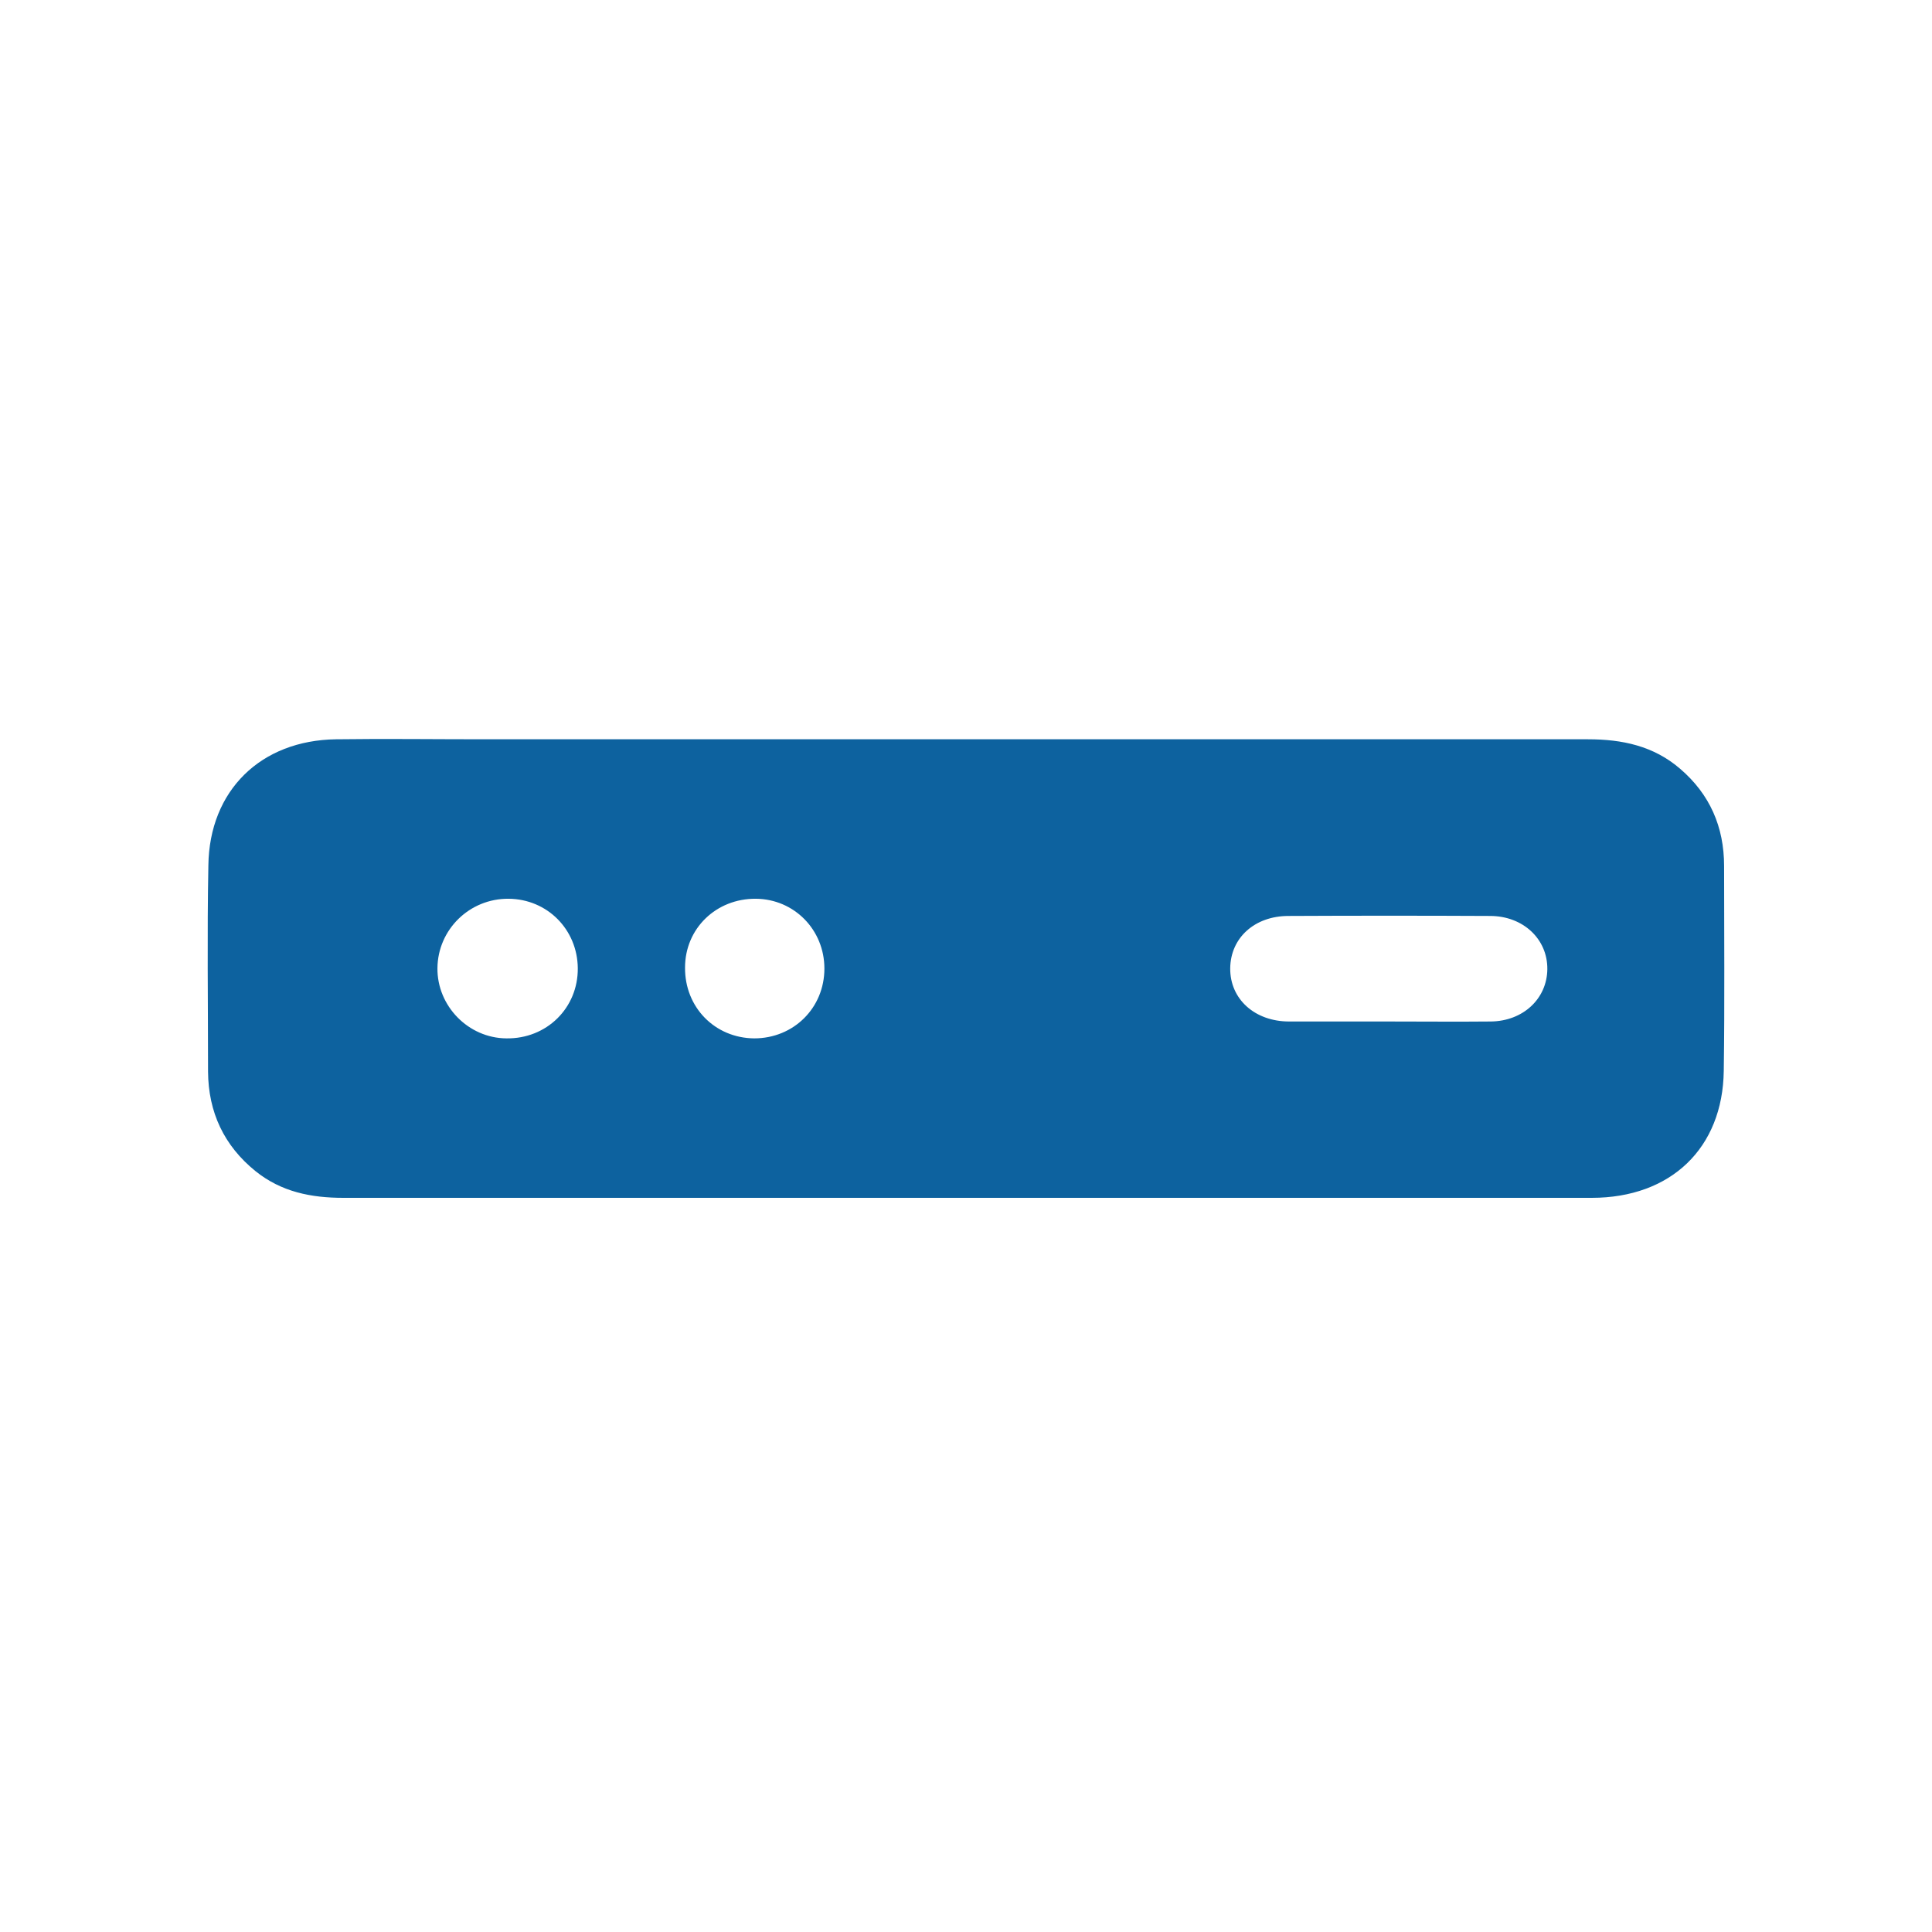 <svg width="400" height="400" viewBox="0 0 400 400" fill="none" xmlns="http://www.w3.org/2000/svg">
<path d="M199.672 248C156.839 248 113.937 248 71.104 248C64.388 248 58.22 246.767 52.874 242.452C46.364 237.177 43.142 230.259 43.074 221.902C43.074 207.654 42.868 193.407 43.142 179.159C43.348 163.678 53.971 153.266 69.596 153.061C79.739 152.924 89.882 153.061 100.025 153.061C176.302 153.061 252.511 153.061 328.788 153.061C335.847 153.061 342.358 154.431 347.84 159.157C354.008 164.432 356.955 171.213 356.955 179.296C356.955 193.407 357.092 207.586 356.887 221.697C356.681 237.725 345.921 248 329.542 248C286.298 248 242.985 248 199.672 248ZM287.463 211.49C294.522 211.49 301.581 211.559 308.639 211.49C315.356 211.422 320.29 206.764 320.359 200.667C320.427 194.434 315.356 189.639 308.502 189.639C294.59 189.571 280.678 189.571 266.766 189.639C259.775 189.639 254.773 194.16 254.704 200.462C254.635 206.832 259.775 211.49 266.903 211.49C273.825 211.49 280.678 211.49 287.463 211.49ZM105.302 186.077C97.215 186.009 90.636 192.448 90.567 200.462C90.499 208.271 96.941 214.915 104.822 214.984C113.183 215.121 119.694 208.682 119.625 200.462C119.557 192.448 113.32 186.146 105.302 186.077ZM156.154 214.984C164.309 214.984 170.683 208.682 170.683 200.53C170.683 192.516 164.446 186.146 156.496 186.077C148.272 186.009 141.83 192.242 141.83 200.325C141.762 208.545 147.998 214.915 156.154 214.984Z" fill="#0D629F"/>
</svg>
